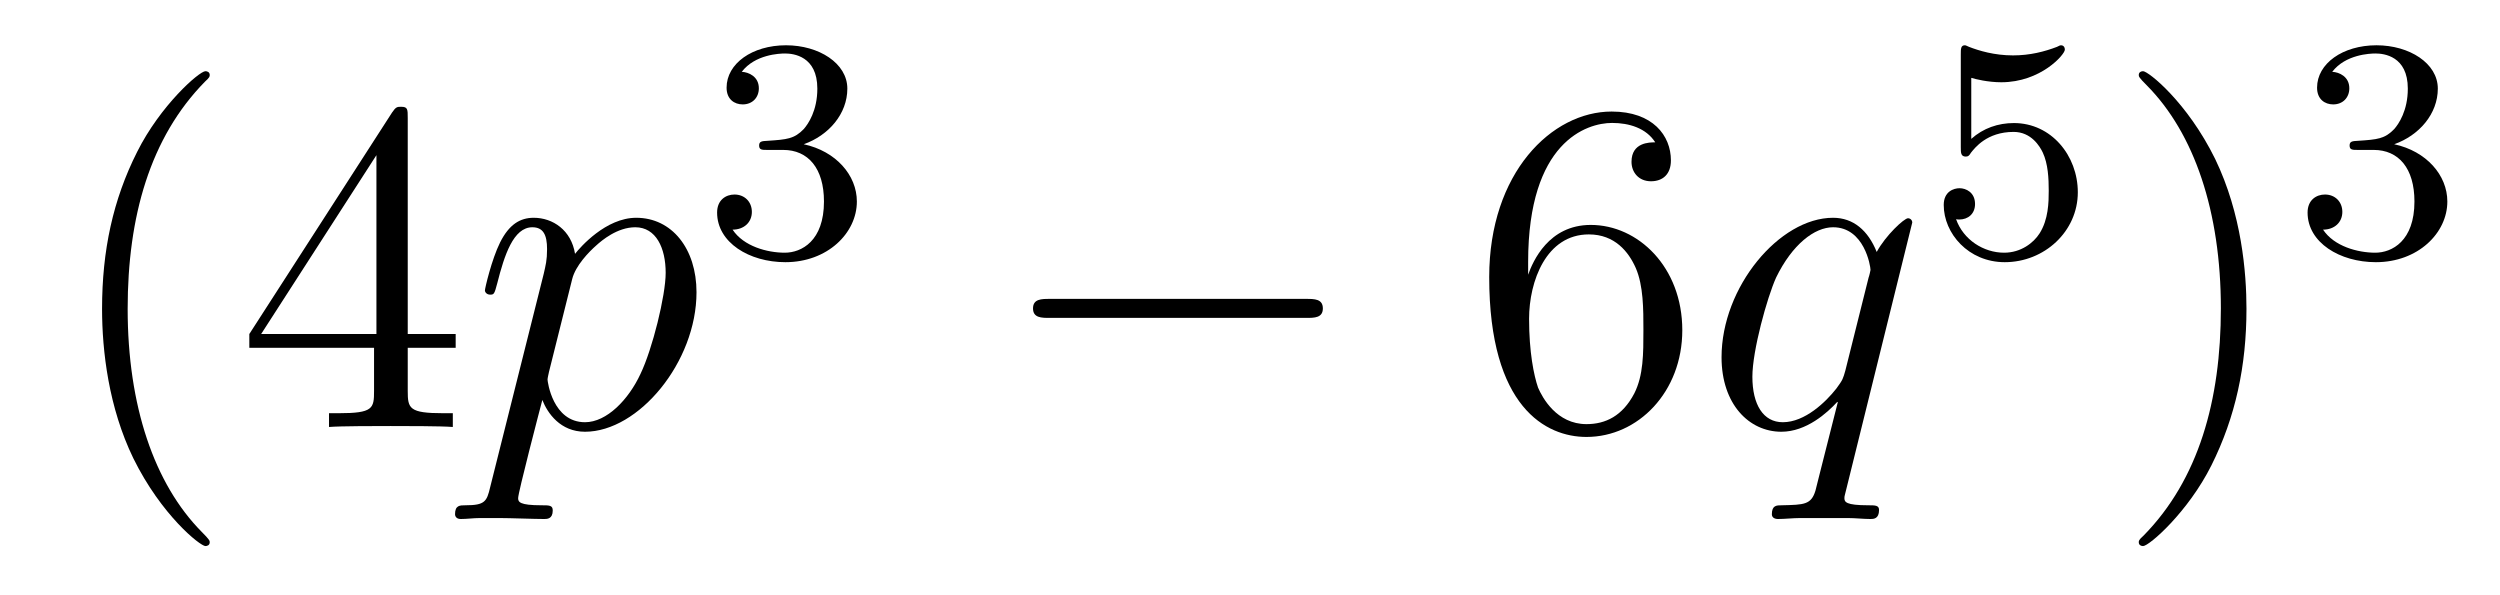 <?xml version='1.0'?>
<!-- This file was generated by dvisvgm 1.14.1 -->
<svg height='15pt' version='1.1' viewBox='0 -15 63 15' width='63pt' xmlns='http://www.w3.org/2000/svg' xmlns:xlink='http://www.w3.org/1999/xlink'>
<g id='page1'>
<g transform='matrix(1 0 0 1 -127 650)'>
<path d='M132.285 -651.335C132.285 -651.371 132.285 -651.395 132.082 -651.598C130.887 -652.806 130.217 -654.778 130.217 -657.217C130.217 -659.536 130.779 -661.532 132.166 -662.943C132.285 -663.05 132.285 -663.074 132.285 -663.11C132.285 -663.182 132.225 -663.206 132.177 -663.206C132.022 -663.206 131.042 -662.345 130.456 -661.173C129.847 -659.966 129.572 -658.687 129.572 -657.217C129.572 -656.152 129.739 -654.73 130.36 -653.451C131.066 -652.017 132.046 -651.239 132.177 -651.239C132.225 -651.239 132.285 -651.263 132.285 -651.335ZM137.275 -662.022C137.275 -662.249 137.275 -662.309 137.108 -662.309C137.012 -662.309 136.977 -662.309 136.881 -662.166L133.283 -656.583V-656.236H136.426V-655.148C136.426 -654.706 136.403 -654.587 135.53 -654.587H135.291V-654.24C135.566 -654.264 136.51 -654.264 136.845 -654.264S138.136 -654.264 138.411 -654.24V-654.587H138.172C137.311 -654.587 137.275 -654.706 137.275 -655.148V-656.236H138.483V-656.583H137.275V-662.022ZM136.486 -661.09V-656.583H133.581L136.486 -661.09Z' fill-rule='evenodd'/>
<path d='M139.352 -652.722C139.268 -652.363 139.22 -652.267 138.73 -652.267C138.587 -652.267 138.467 -652.267 138.467 -652.04C138.467 -652.017 138.479 -651.921 138.61 -651.921C138.766 -651.921 138.933 -651.945 139.088 -651.945H139.602C139.854 -651.945 140.463 -651.921 140.714 -651.921C140.786 -651.921 140.929 -651.921 140.929 -652.136C140.929 -652.267 140.846 -652.267 140.643 -652.267C140.093 -652.267 140.057 -652.351 140.057 -652.447C140.057 -652.59 140.595 -654.647 140.667 -654.921C140.798 -654.587 141.121 -654.12 141.742 -654.12C143.093 -654.12 144.552 -655.878 144.552 -657.635C144.552 -658.735 143.93 -659.512 143.033 -659.512C142.268 -659.512 141.623 -658.771 141.491 -658.603C141.396 -659.201 140.929 -659.512 140.451 -659.512C140.105 -659.512 139.83 -659.344 139.602 -658.89C139.388 -658.46 139.22 -657.731 139.22 -657.683C139.22 -657.635 139.268 -657.575 139.352 -657.575C139.447 -657.575 139.459 -657.587 139.531 -657.862C139.71 -658.567 139.937 -659.273 140.415 -659.273C140.69 -659.273 140.786 -659.081 140.786 -658.723C140.786 -658.436 140.75 -658.316 140.702 -658.101L139.352 -652.722ZM141.42 -657.97C141.503 -658.304 141.838 -658.651 142.029 -658.818C142.161 -658.938 142.555 -659.273 143.009 -659.273C143.535 -659.273 143.775 -658.747 143.775 -658.125C143.775 -657.551 143.44 -656.2 143.141 -655.579C142.842 -654.933 142.292 -654.36 141.742 -654.36C140.929 -654.36 140.798 -655.387 140.798 -655.435C140.798 -655.471 140.822 -655.567 140.834 -655.627L141.42 -657.97Z' fill-rule='evenodd'/>
<path d='M146.736 -661.222C147.366 -661.222 147.764 -660.759 147.764 -659.922C147.764 -658.927 147.198 -658.632 146.776 -658.632C146.337 -658.632 145.74 -658.791 145.461 -659.213C145.748 -659.213 145.947 -659.397 145.947 -659.66C145.947 -659.915 145.764 -660.098 145.509 -660.098C145.294 -660.098 145.071 -659.962 145.071 -659.644C145.071 -658.887 145.883 -658.393 146.792 -658.393C147.852 -658.393 148.593 -659.126 148.593 -659.922C148.593 -660.584 148.067 -661.19 147.254 -661.365C147.883 -661.588 148.353 -662.13 148.353 -662.767C148.353 -663.405 147.637 -663.859 146.808 -663.859C145.955 -663.859 145.31 -663.397 145.31 -662.791C145.31 -662.496 145.509 -662.369 145.716 -662.369C145.963 -662.369 146.123 -662.544 146.123 -662.775C146.123 -663.07 145.868 -663.182 145.692 -663.19C146.027 -663.628 146.64 -663.652 146.784 -663.652C146.991 -663.652 147.597 -663.588 147.597 -662.767C147.597 -662.209 147.366 -661.875 147.254 -661.747C147.015 -661.5 146.832 -661.484 146.346 -661.452C146.194 -661.445 146.13 -661.437 146.13 -661.333C146.13 -661.222 146.202 -661.222 146.337 -661.222H146.736Z' fill-rule='evenodd'/>
<path d='M159.918 -656.989C160.121 -656.989 160.336 -656.989 160.336 -657.228C160.336 -657.468 160.121 -657.468 159.918 -657.468H153.451C153.248 -657.468 153.032 -657.468 153.032 -657.228C153.032 -656.989 153.248 -656.989 153.451 -656.989H159.918Z' fill-rule='evenodd'/>
<path d='M165.509 -658.4C165.509 -661.424 166.979 -661.902 167.625 -661.902C168.055 -661.902 168.485 -661.771 168.712 -661.413C168.569 -661.413 168.114 -661.413 168.114 -660.922C168.114 -660.659 168.294 -660.432 168.605 -660.432C168.904 -660.432 169.107 -660.612 169.107 -660.958C169.107 -661.58 168.653 -662.189 167.613 -662.189C166.106 -662.189 164.528 -660.648 164.528 -658.017C164.528 -654.73 165.963 -653.989 166.979 -653.989C168.282 -653.989 169.394 -655.125 169.394 -656.679C169.394 -658.268 168.282 -659.332 167.087 -659.332C166.023 -659.332 165.628 -658.412 165.509 -658.077V-658.4ZM166.979 -654.312C166.226 -654.312 165.867 -654.981 165.759 -655.232C165.652 -655.543 165.533 -656.129 165.533 -656.966C165.533 -657.91 165.963 -659.093 167.039 -659.093C167.696 -659.093 168.043 -658.651 168.222 -658.245C168.414 -657.802 168.414 -657.205 168.414 -656.691C168.414 -656.081 168.414 -655.543 168.186 -655.089C167.887 -654.515 167.457 -654.312 166.979 -654.312Z' fill-rule='evenodd'/>
<path d='M175.189 -659.392C175.189 -659.452 175.141 -659.5 175.081 -659.5C174.986 -659.5 174.519 -659.069 174.293 -658.651C174.077 -659.189 173.707 -659.512 173.193 -659.512C171.842 -659.512 170.383 -657.767 170.383 -655.997C170.383 -654.814 171.077 -654.12 171.89 -654.12C172.523 -654.12 173.049 -654.599 173.3 -654.873L173.312 -654.862L172.858 -653.068L172.75 -652.638C172.643 -652.28 172.463 -652.28 171.902 -652.267C171.77 -652.267 171.651 -652.267 171.651 -652.04C171.651 -651.957 171.722 -651.921 171.806 -651.921C171.973 -651.921 172.188 -651.945 172.356 -651.945H173.575C173.754 -651.945 173.958 -651.921 174.137 -651.921C174.209 -651.921 174.352 -651.921 174.352 -652.148C174.352 -652.267 174.257 -652.267 174.077 -652.267C173.515 -652.267 173.479 -652.351 173.479 -652.447C173.479 -652.507 173.492 -652.519 173.527 -652.674L175.189 -659.392ZM173.503 -655.662C173.444 -655.459 173.444 -655.435 173.276 -655.208C173.013 -654.873 172.487 -654.36 171.926 -654.36C171.435 -654.36 171.16 -654.802 171.16 -655.507C171.16 -656.165 171.531 -657.503 171.758 -658.006C172.165 -658.842 172.726 -659.273 173.193 -659.273C173.982 -659.273 174.137 -658.293 174.137 -658.197C174.137 -658.185 174.101 -658.029 174.089 -658.006L173.503 -655.662Z' fill-rule='evenodd'/>
<path d='M176.676 -663.038C176.779 -663.006 177.098 -662.927 177.432 -662.927C178.429 -662.927 179.034 -663.628 179.034 -663.747C179.034 -663.835 178.978 -663.859 178.938 -663.859C178.923 -663.859 178.907 -663.859 178.835 -663.819C178.524 -663.7 178.158 -663.604 177.728 -663.604C177.257 -663.604 176.867 -663.723 176.62 -663.819C176.54 -663.859 176.524 -663.859 176.516 -663.859C176.412 -663.859 176.412 -663.771 176.412 -663.628V-661.293C176.412 -661.15 176.412 -661.054 176.54 -661.054C176.604 -661.054 176.628 -661.086 176.667 -661.15C176.763 -661.269 177.066 -661.676 177.743 -661.676C178.19 -661.676 178.405 -661.309 178.477 -661.158C178.612 -660.871 178.628 -660.504 178.628 -660.193C178.628 -659.899 178.62 -659.468 178.397 -659.118C178.245 -658.879 177.927 -658.632 177.504 -658.632C176.986 -658.632 176.476 -658.958 176.293 -659.476C176.317 -659.468 176.365 -659.468 176.373 -659.468C176.596 -659.468 176.771 -659.612 176.771 -659.859C176.771 -660.154 176.54 -660.257 176.381 -660.257C176.237 -660.257 175.982 -660.177 175.982 -659.835C175.982 -659.118 176.604 -658.393 177.52 -658.393C178.516 -658.393 179.361 -659.166 179.361 -660.154C179.361 -661.078 178.692 -661.899 177.751 -661.899C177.353 -661.899 176.978 -661.771 176.676 -661.5V-663.038Z' fill-rule='evenodd'/>
<path d='M183.611 -657.217C183.611 -658.125 183.492 -659.607 182.822 -660.994C182.117 -662.428 181.137 -663.206 181.005 -663.206C180.957 -663.206 180.897 -663.182 180.897 -663.11C180.897 -663.074 180.897 -663.05 181.101 -662.847C182.296 -661.64 182.966 -659.667 182.966 -657.228C182.966 -654.909 182.404 -652.913 181.017 -651.502C180.897 -651.395 180.897 -651.371 180.897 -651.335C180.897 -651.263 180.957 -651.239 181.005 -651.239C181.16 -651.239 182.141 -652.1 182.727 -653.272C183.336 -654.491 183.611 -655.782 183.611 -657.217Z' fill-rule='evenodd'/>
<path d='M186.816 -661.222C187.446 -661.222 187.844 -660.759 187.844 -659.922C187.844 -658.927 187.278 -658.632 186.856 -658.632C186.417 -658.632 185.82 -658.791 185.541 -659.213C185.828 -659.213 186.027 -659.397 186.027 -659.66C186.027 -659.915 185.844 -660.098 185.589 -660.098C185.374 -660.098 185.151 -659.962 185.151 -659.644C185.151 -658.887 185.963 -658.393 186.872 -658.393C187.932 -658.393 188.673 -659.126 188.673 -659.922C188.673 -660.584 188.147 -661.19 187.334 -661.365C187.963 -661.588 188.433 -662.13 188.433 -662.767C188.433 -663.405 187.717 -663.859 186.888 -663.859C186.035 -663.859 185.39 -663.397 185.39 -662.791C185.39 -662.496 185.589 -662.369 185.796 -662.369C186.043 -662.369 186.203 -662.544 186.203 -662.775C186.203 -663.07 185.948 -663.182 185.772 -663.19C186.107 -663.628 186.72 -663.652 186.864 -663.652C187.071 -663.652 187.677 -663.588 187.677 -662.767C187.677 -662.209 187.446 -661.875 187.334 -661.747C187.095 -661.5 186.912 -661.484 186.426 -661.452C186.274 -661.445 186.21 -661.437 186.21 -661.333C186.21 -661.222 186.282 -661.222 186.417 -661.222H186.816Z' fill-rule='evenodd'/>
</g>
</g>
</svg>
